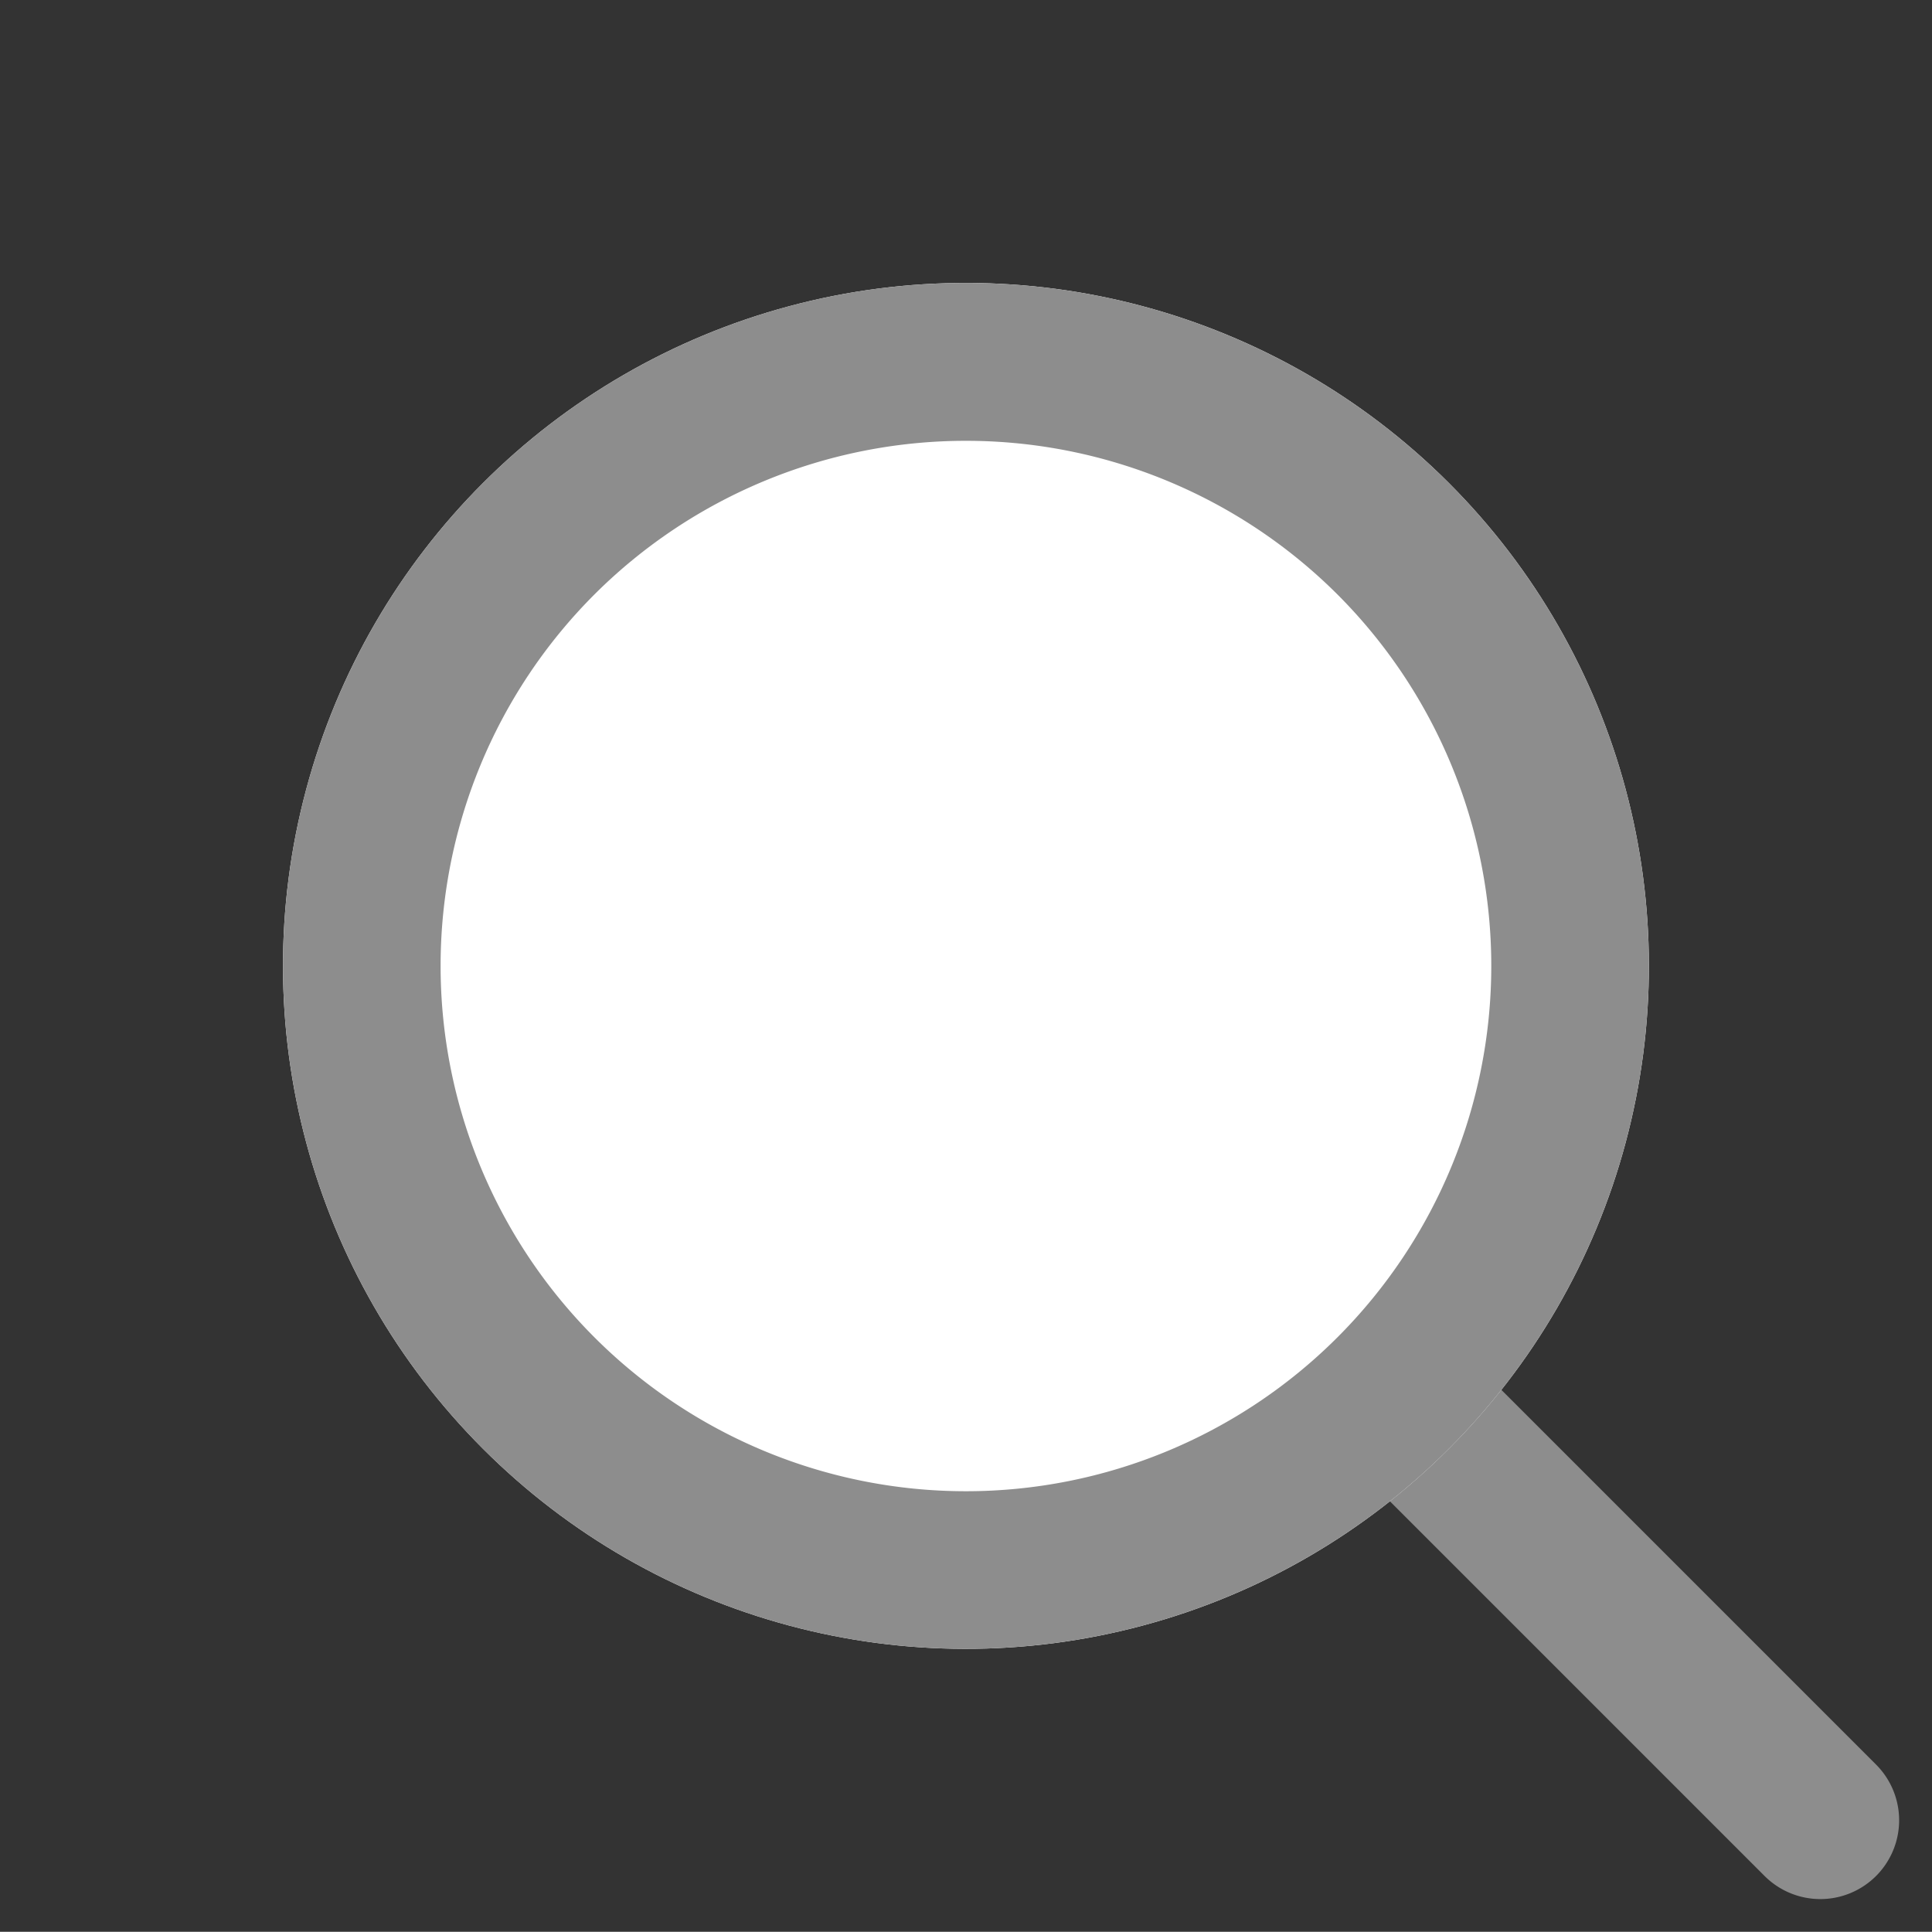 <svg xmlns="http://www.w3.org/2000/svg" width="18.388" height="18.386" viewBox="0 0 18.388 18.386"><rect x="0" y="0" width="18.388" height="18.386" fill="#333333" stroke="none"/><g transform="translate(32602.695 482.369) rotate(-45)"><path d="M0,10.75A.75.75,0,0,1-.75,10V0A.75.75,0,0,1,0-.75.75.75,0,0,1,.75,0V10A.75.75,0,0,1,0,10.75Z" transform="translate(-22712.5 -23380.172)" fill="#8d8d8d"/><circle cx="6.5" cy="6.5" r="6.5" transform="translate(-22719 -23388.172)" fill="#fff"/><path d="M6.5,1.5a5,5,0,1,0,5,5,5.006,5.006,0,0,0-5-5M6.5,0A6.5,6.5,0,1,1,0,6.5,6.5,6.5,0,0,1,6.5,0Z" transform="translate(-22719 -23388.172)" fill="#8d8d8d"/></g></svg>